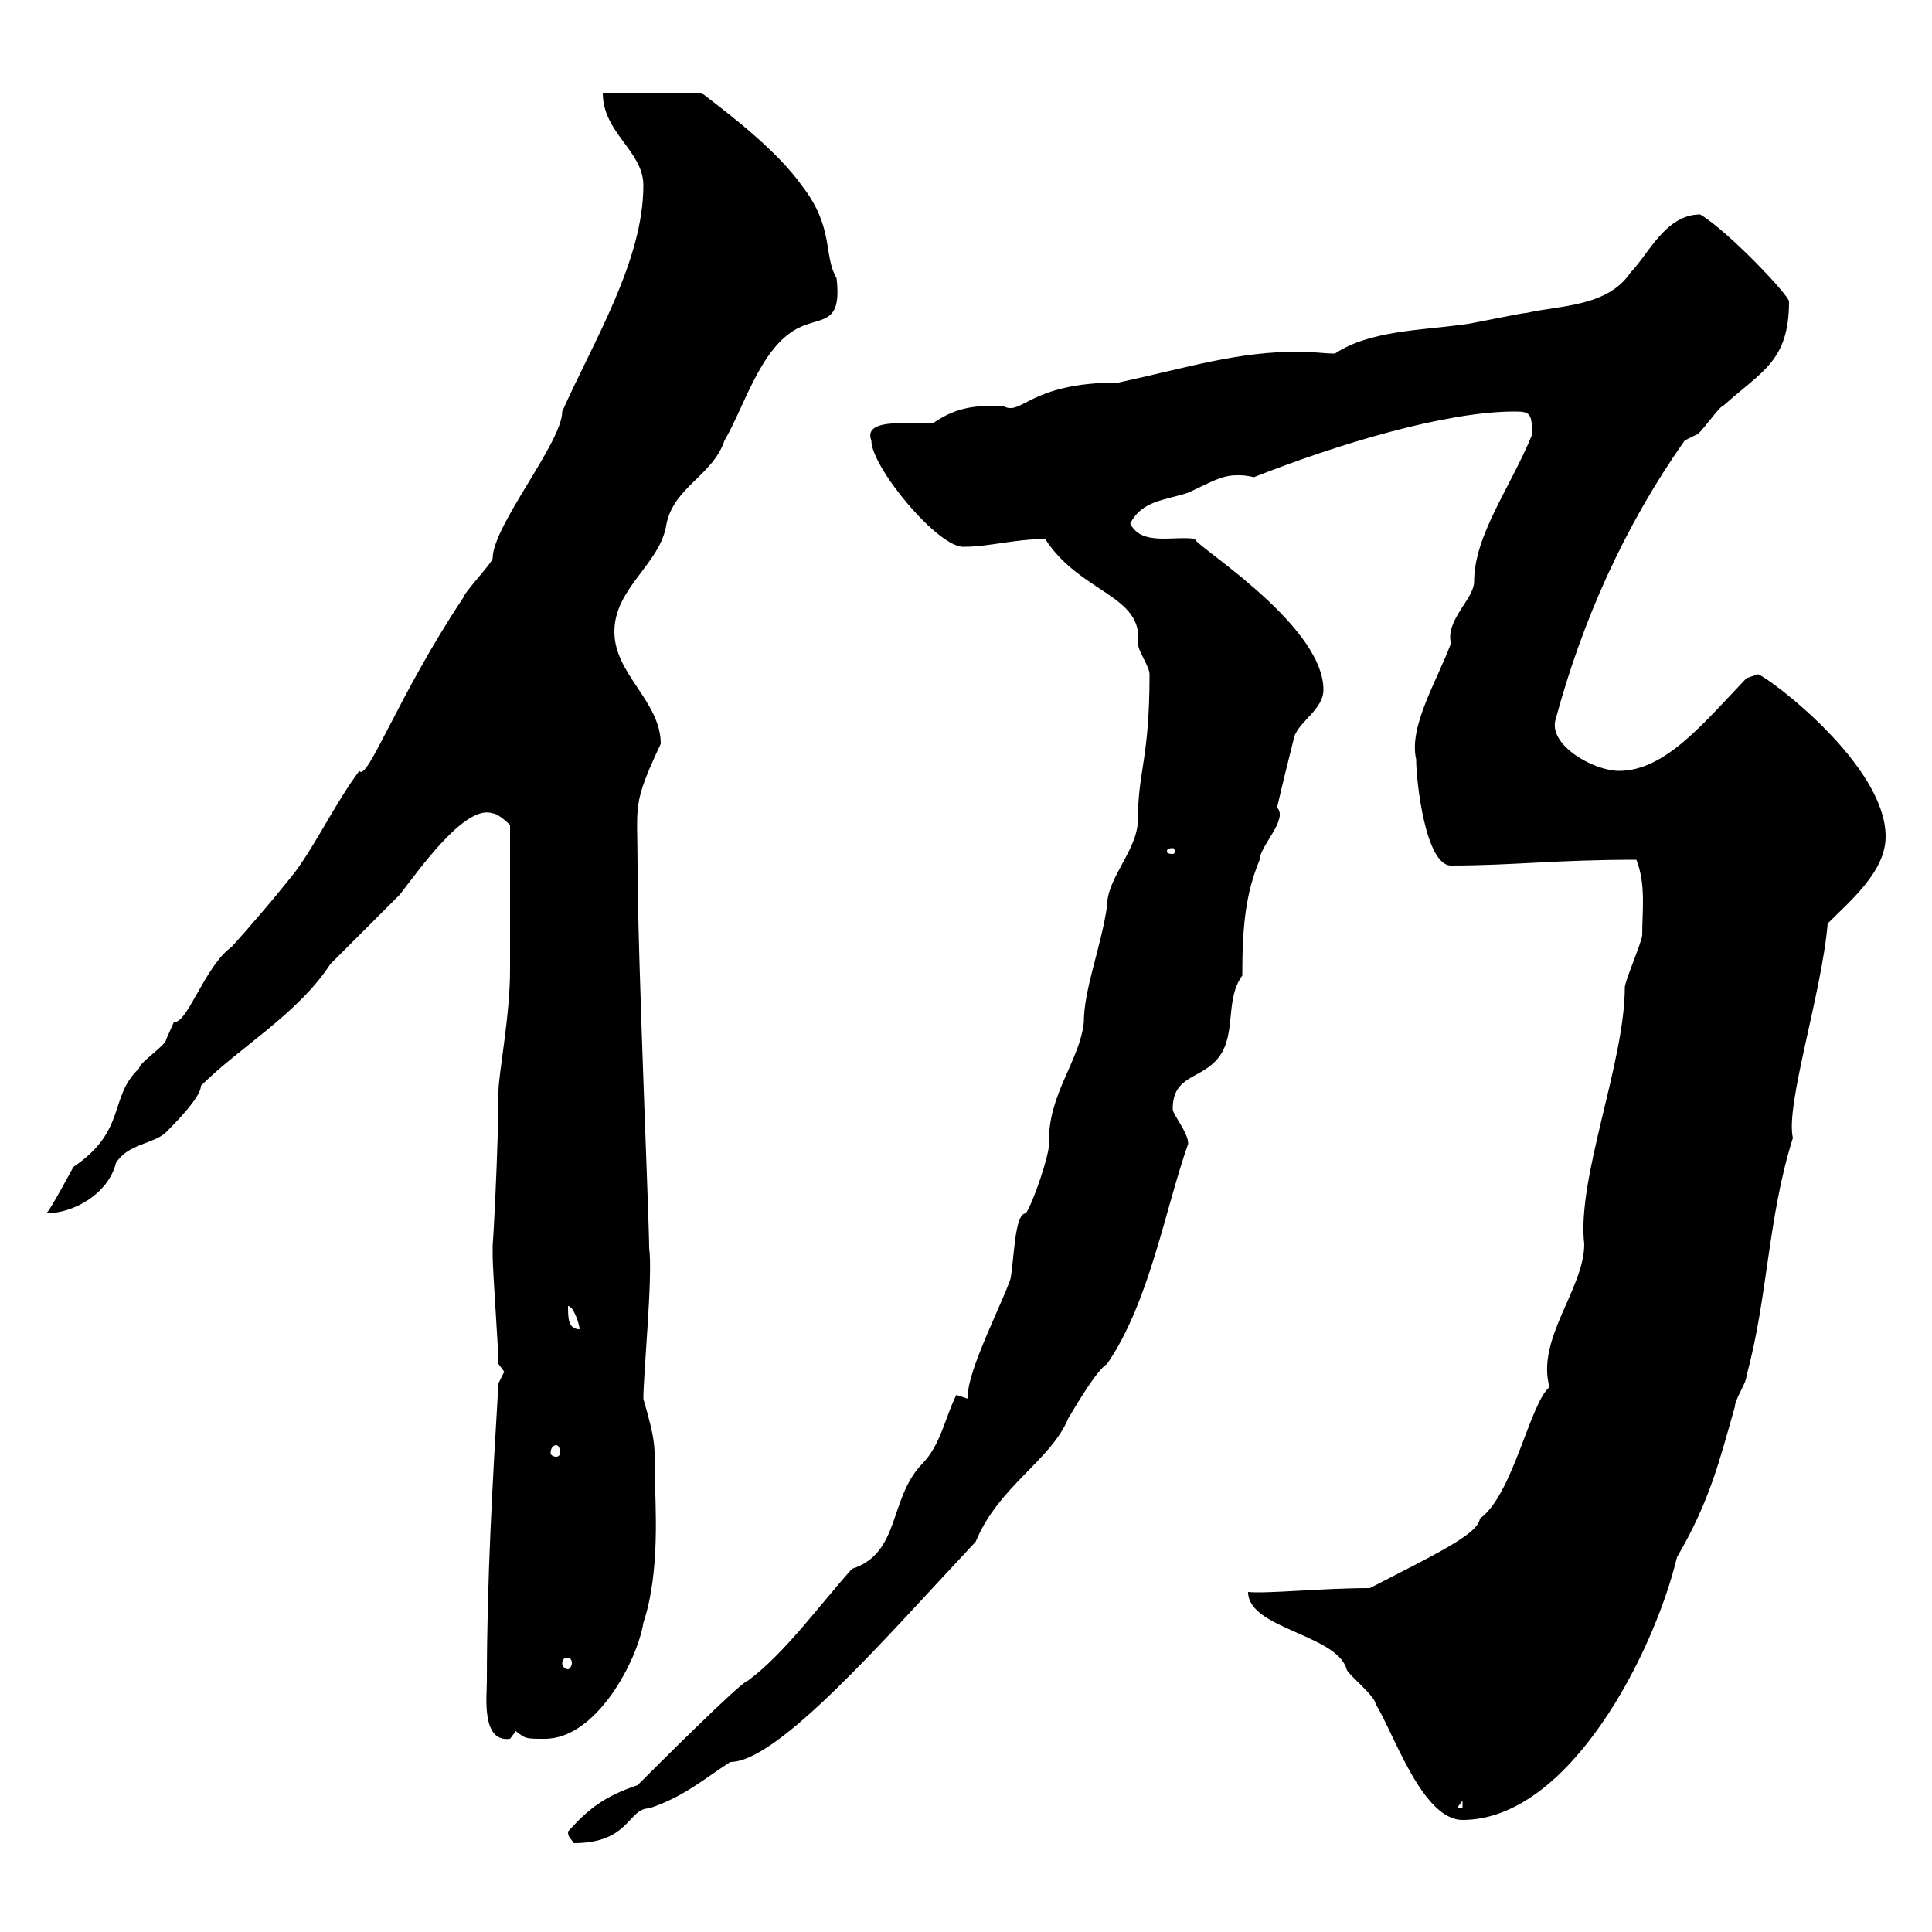 <svg xmlns="http://www.w3.org/2000/svg" xmlns:xlink="http://www.w3.org/1999/xlink" width="300" height="300"><path d="M88.20 284.40C88.20 285.30 88.50 285.30 89.10 286.20C97.80 286.20 97.50 280.80 100.80 280.80C106.20 279 109.20 276.30 113.40 273.60C120.90 273.60 137.70 254.10 151.50 239.40C155.10 230.70 163.20 226.80 165.90 220.20C167.70 217.20 170.40 212.70 171.90 211.80C178.50 202.20 180.90 187.80 184.50 177.60C184.50 175.80 182.10 173.10 182.10 172.20C182.10 166.80 186.60 167.70 189.30 164.10C192 160.50 190.20 155.10 192.90 151.50C192.90 143.40 193.50 138.60 195.60 133.50C195.60 131.40 200.10 127.20 198.30 125.40C199.20 121.50 200.10 117.90 201 114.30C201.90 111.90 205.50 110.10 205.50 107.10C205.50 96.60 183.90 83.70 185.70 83.70C182.40 83.10 177.30 84.90 175.50 81.30C177.30 77.70 180.90 77.70 184.50 76.50C187.80 75 189.60 73.80 192 73.80C192.90 73.80 193.50 73.80 194.70 74.10C207.60 69 224.40 63.90 235.20 63.90C237.60 63.90 237.90 64.20 237.90 67.50C234.60 75.60 228.90 83.10 228.90 90.30C228.90 93 224.40 96.30 225.30 99.90C223.20 105.60 218.70 112.80 219.90 117.90C219.90 121.50 221.40 134.40 225.30 134.40C234.90 134.40 241.50 133.50 254.10 133.50C255.60 137.40 255 141.30 255 145.20C255 146.10 252.30 152.40 252.30 153.30C252.30 165 244.80 183 246 193.20C246 200.10 238.50 207.90 240.60 215.40C237.60 217.80 234.90 232.20 229.80 235.80C229.50 238.20 223.20 241.20 212.70 246.60C205.20 246.60 196.80 247.50 193.80 247.20C193.80 252.90 207.60 253.80 209.10 259.20C209.10 259.80 213.60 263.40 213.60 264.60C216.30 268.80 220.80 282.60 227.10 282.60C243.60 282.60 256.80 256.80 260.40 241.80C265.50 233.10 267 226.80 269.40 218.40C269.40 217.20 271.20 214.80 271.20 213.60C274.50 201.60 274.50 189 278.40 176.70C277.20 171.60 282.90 154.20 283.80 143.40C287.40 139.80 292.80 135.30 292.80 129.90C292.80 118.80 274.80 105.30 273 104.70L271.20 105.30C264.60 112.20 258.60 119.70 251.40 119.70C247.50 119.70 240.60 115.80 241.50 111.90C245.70 96.30 252.30 81.60 261.60 68.40C261.60 68.40 263.40 67.50 263.40 67.50C264 67.50 267 63 267.60 63C273.60 57.60 277.80 56.10 277.80 46.80C277.80 45.90 268.50 36 264 33.30C258.60 33.30 255.90 39.60 253.20 42.30C249.60 47.70 242.10 47.40 237 48.60C236.10 48.60 228 50.40 227.10 50.40C220.80 51.30 212.70 51.30 207.30 54.90C205.50 54.90 203.70 54.60 201.90 54.60C192 54.60 184.80 57 173.70 59.40C159.60 59.40 158.70 64.80 155.70 63C151.80 63 148.80 63 144.90 65.70C144.30 65.70 142.20 65.70 140.40 65.70C137.40 65.70 134.40 66 135.30 68.40C135.30 72.60 145.80 85.20 149.70 84.90C153.60 84.90 157.50 83.70 162.30 83.70C167.70 92.10 177.60 92.40 176.70 99.90C176.70 101.10 178.50 103.50 178.50 104.70C178.50 117.90 176.70 119.70 176.70 127.20C176.70 132 171.90 136.20 171.90 140.70C171 147 168.30 153.60 168.30 158.70C167.70 164.70 162.60 170.10 162.90 177.60C162.90 179.40 160.50 186.60 159.30 188.40C157.50 188.40 157.50 195.60 156.90 198.60C155.70 202.20 150.30 212.70 150.30 216.60C150.30 216.90 150.30 217.20 150.30 217.20L148.50 216.60C146.70 220.20 146.10 224.40 143.10 227.40C138 232.80 139.80 241.20 132.30 243.60C127.20 249.30 121.80 256.80 116.10 261C115.20 261 101.70 274.50 99 277.20C93.60 279 91.20 281.10 88.20 284.40ZM227.10 279.60L227.10 280.80L226.20 280.80ZM75.60 261C75.60 263.40 74.70 270.60 79.20 270C79.20 270 80.10 268.80 80.10 268.80C81.60 270 81.60 270 84.60 270C92.70 270 99 257.70 99.90 252C102.60 243.90 101.70 233.40 101.70 229.20C101.70 224.10 101.70 223.50 99.90 217.20C99.90 213.30 101.40 198 100.80 193.80C100.80 189.30 99 148.20 99 134.40C99 124.80 98.10 125.10 102.60 115.50C102.60 108.90 95.40 104.70 95.40 98.10C95.40 91.20 102.60 87.60 103.50 81.30C104.70 75.60 110.70 73.80 112.50 68.40C115.50 63.30 117.90 54.60 123.30 51.30C127.20 48.90 130.80 51 129.90 43.20C127.80 39.60 129.60 35.40 124.50 28.80C120.60 23.40 114 18.30 108.90 14.40L93.60 14.40C93.60 20.70 99.90 23.40 99.90 28.80C99.90 40.50 92.10 53.10 87.30 63.90C87.30 68.70 76.50 81.60 76.50 86.70C76.50 87.30 72 92.10 72 92.70C61.80 108 57 121.50 55.80 119.70C52.20 124.50 49.20 130.80 45.90 135.30C42.60 139.50 38.70 144 36 147C31.80 150 29.10 159 27 158.70C27 158.70 25.80 161.40 25.80 161.40C25.80 162.30 21.60 165 21.60 165.90C16.80 170.40 19.80 175.50 11.40 181.20C9.60 184.50 7.80 187.80 7.20 188.40C11.40 188.40 16.80 185.40 18 180.60C19.80 177.60 24 177.60 25.80 175.80C29.40 172.20 31.20 169.80 31.20 168.60C37.20 162.60 46.20 157.50 51.30 149.70C52.20 148.80 61.20 139.80 62.10 138.90C65.10 135 72.30 124.80 76.50 126.30C77.40 126.30 79.20 128.10 79.20 128.10L79.20 150.60C79.20 157.80 77.40 166.80 77.40 169.50C77.40 178.20 76.50 194.40 76.50 193.20C76.50 193.80 76.50 194.40 76.50 195C76.50 197.40 77.40 209.40 77.40 211.80C77.40 211.80 78.30 213 78.30 213C78.30 213 77.40 214.80 77.40 214.80C76.50 229.80 75.60 245.40 75.60 261ZM88.20 257.40C88.50 257.40 88.80 257.70 88.80 258.30C88.80 258.60 88.50 259.20 88.20 259.20C87.60 259.20 87.30 258.60 87.30 258.30C87.30 257.70 87.60 257.40 88.20 257.40ZM86.40 224.40C86.70 224.40 87 225 87 225.60C87 225.90 86.70 226.20 86.40 226.20C85.80 226.20 85.50 225.90 85.50 225.60C85.50 225 85.80 224.40 86.40 224.40ZM88.20 202.80C89.10 202.80 90 205.80 90 206.40C88.20 206.40 88.20 204.60 88.20 202.80ZM182.10 131.70C182.40 131.70 182.40 132 182.40 132.30C182.40 132.30 182.40 132.60 182.10 132.60C181.20 132.60 181.20 132.30 181.20 132.30C181.20 132 181.20 131.70 182.10 131.70Z"/></svg>
